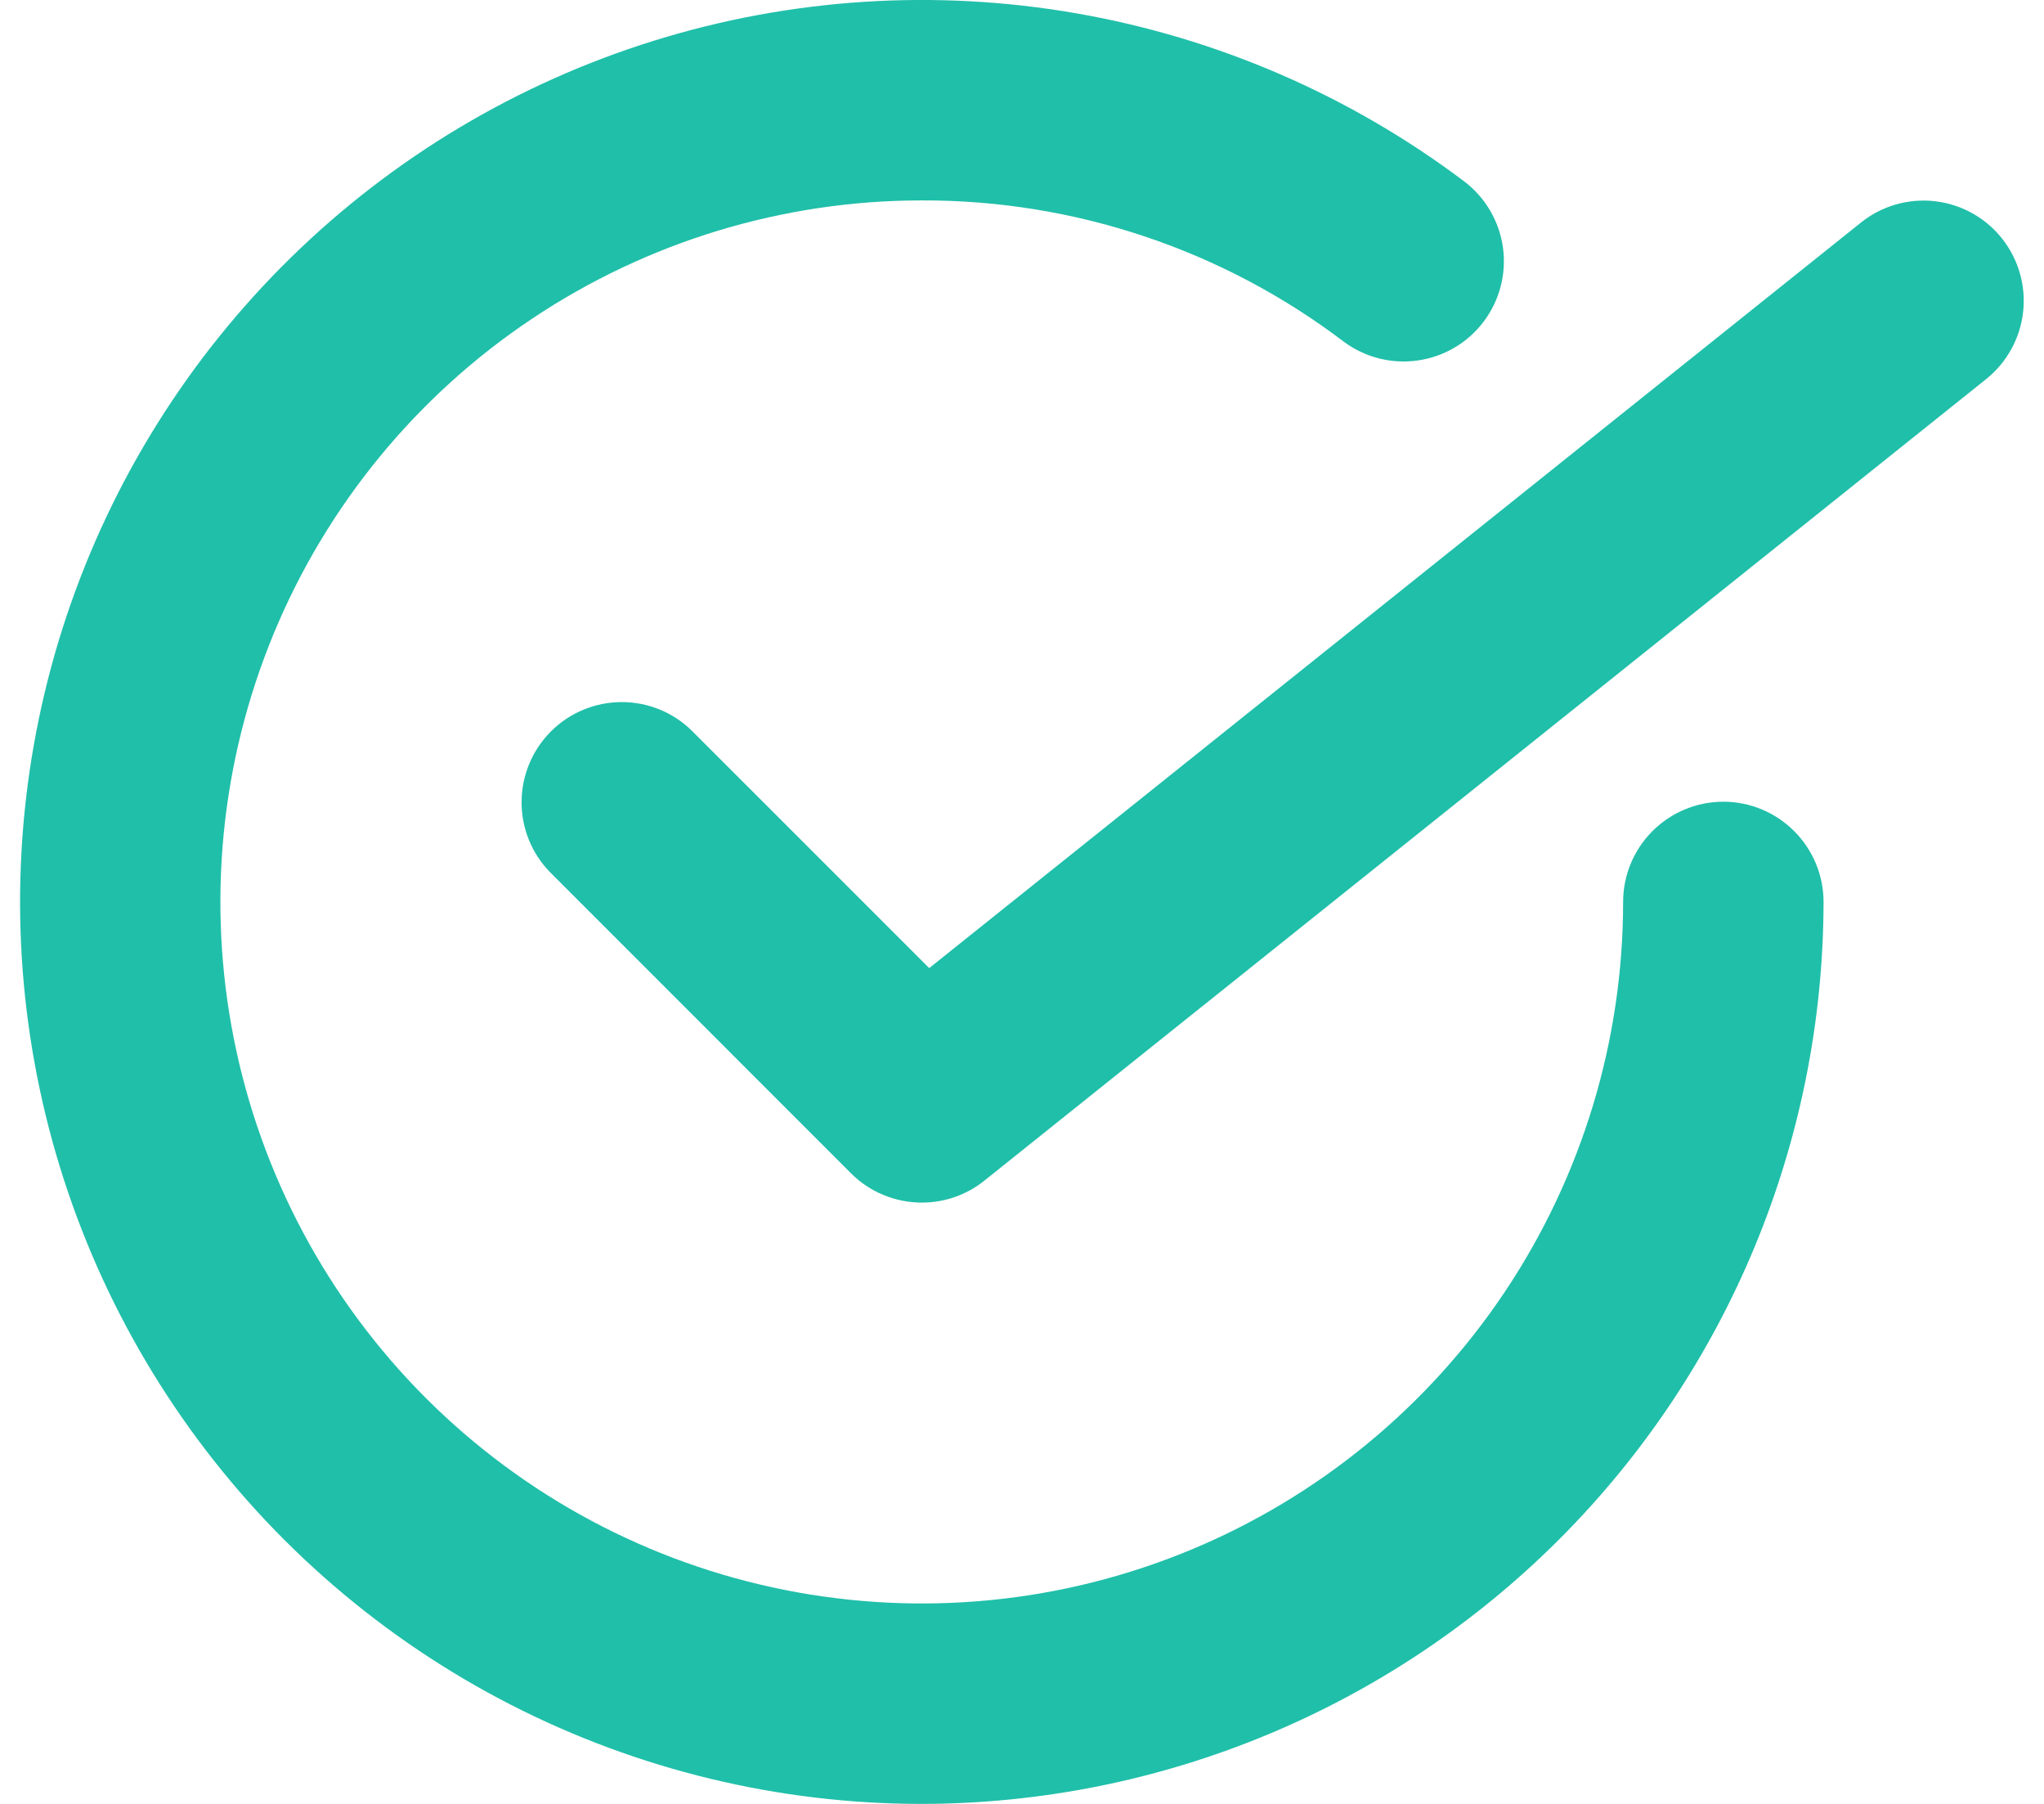 <svg width="34" height="30" viewBox="0 0 34 30" fill="none" xmlns="http://www.w3.org/2000/svg">
<path d="M15.333 30C12.955 30 10.611 29.434 8.495 28.35C6.378 27.266 4.55 25.694 3.161 23.764C1.772 21.835 0.861 19.602 0.504 17.251C0.147 14.9 0.354 12.498 1.108 10.243C1.862 7.988 3.142 5.945 4.841 4.281C6.54 2.618 8.61 1.382 10.881 0.676C13.152 -0.03 15.557 -0.186 17.9 0.221C20.243 0.628 22.456 1.586 24.355 3.016C24.707 3.283 24.939 3.678 25 4.115C25.061 4.552 24.945 4.996 24.68 5.348C24.414 5.701 24.02 5.933 23.582 5.995C23.145 6.057 22.702 5.944 22.348 5.679C20.33 4.149 17.865 3.325 15.333 3.333C13.025 3.333 10.77 4.018 8.851 5.3C6.932 6.581 5.437 8.404 4.554 10.535C3.671 12.667 3.44 15.013 3.89 17.276C4.34 19.539 5.451 21.618 7.083 23.25C8.715 24.881 10.793 25.992 13.056 26.442C15.32 26.893 17.665 26.662 19.797 25.779C21.929 24.896 23.751 23.4 25.033 21.482C26.315 19.563 26.999 17.307 26.999 15C26.999 14.558 27.175 14.134 27.487 13.822C27.8 13.509 28.224 13.333 28.666 13.333C29.108 13.333 29.532 13.509 29.844 13.822C30.157 14.134 30.333 14.558 30.333 15C30.328 18.977 28.746 22.79 25.934 25.602C23.122 28.414 19.309 29.995 15.333 30Z" fill="#20BFA9"/>
<path d="M15.334 20C15.115 20 14.898 19.957 14.696 19.873C14.493 19.79 14.309 19.667 14.155 19.512L9.155 14.511C8.846 14.198 8.674 13.776 8.676 13.336C8.678 12.896 8.853 12.475 9.164 12.164C9.475 11.853 9.896 11.678 10.336 11.676C10.775 11.674 11.198 11.846 11.511 12.155L15.457 16.1L30.959 3.698C31.304 3.423 31.745 3.297 32.183 3.346C32.622 3.396 33.023 3.617 33.298 3.962C33.574 4.307 33.701 4.747 33.653 5.185C33.605 5.624 33.384 6.025 33.041 6.302L16.374 19.635C16.079 19.872 15.712 20 15.334 20Z" fill="#20BFA9"/>
</svg>
